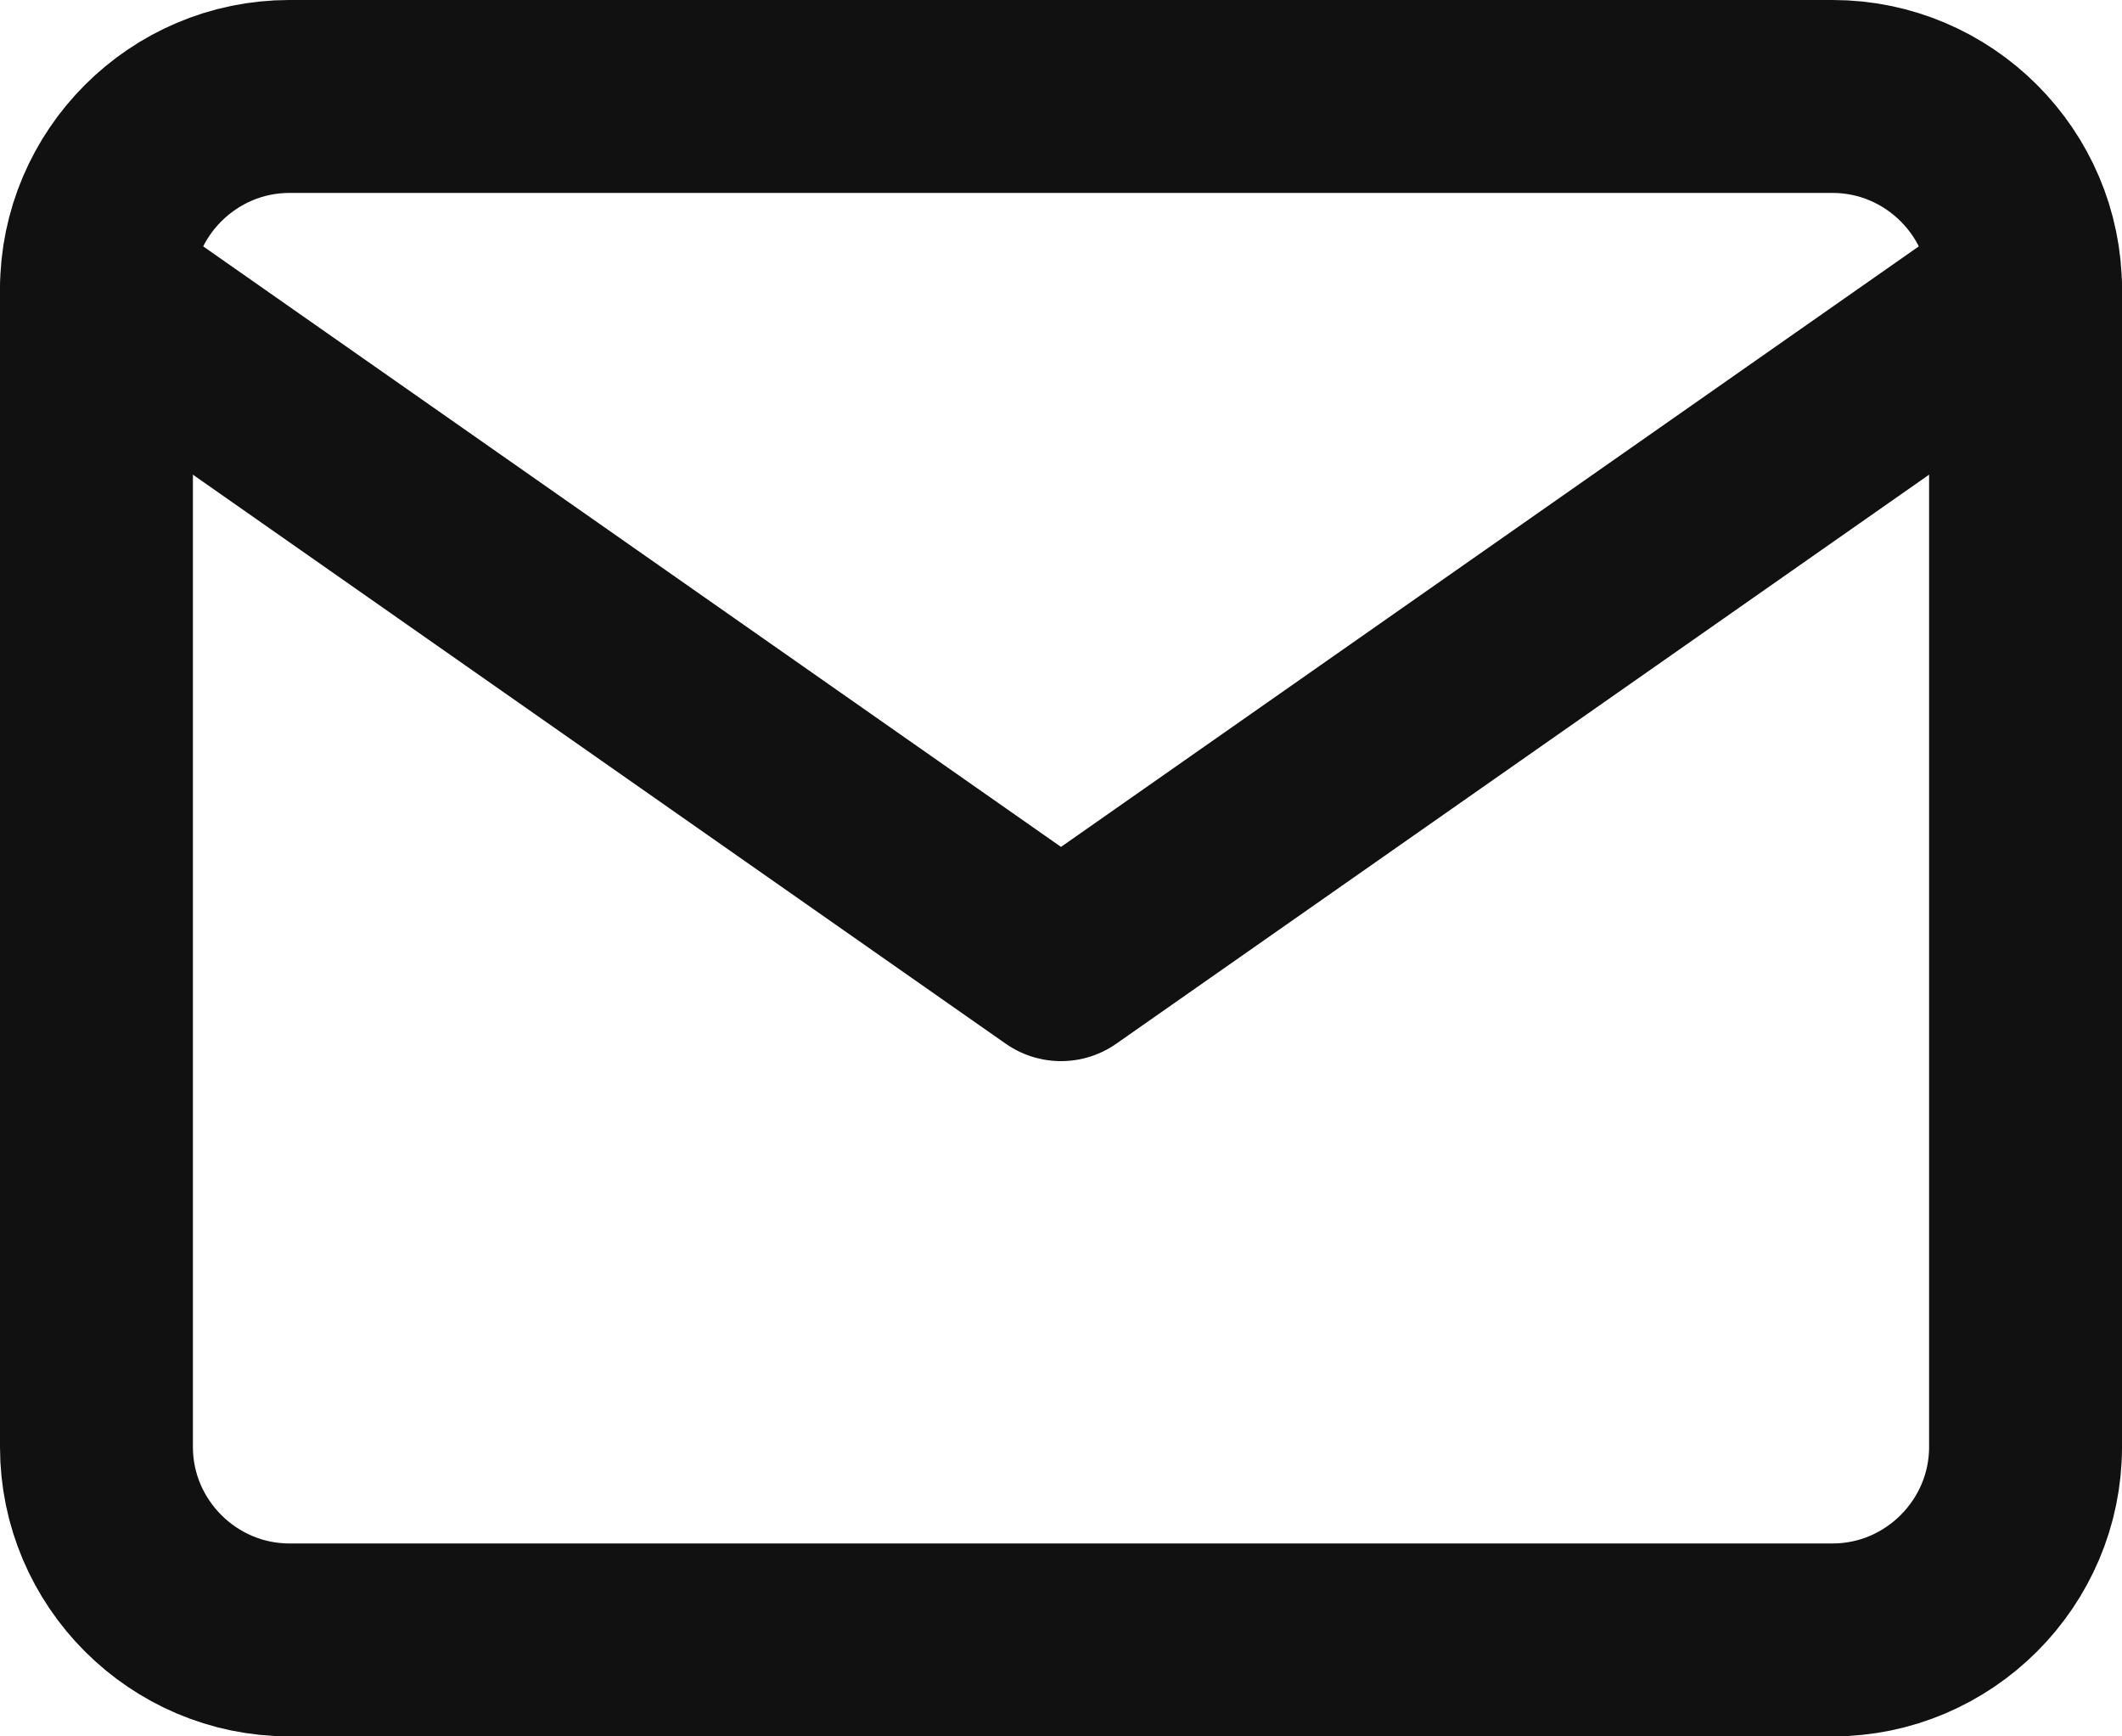 <svg xmlns="http://www.w3.org/2000/svg" width="22" height="18" viewBox="0 0 22 18">
    <g fill="none" fill-rule="evenodd" stroke-linecap="round" stroke-linejoin="round">
        <g stroke="#111" stroke-width="2">
            <g>
                <path d="M2 0h16c1.1 0 2 .9 2 2v12c0 1.1-.9 2-2 2H2c-1.1 0-2-.9-2-2V2C0 .9.9 0 2 0z" transform="translate(-236 -30) translate(237 31)"/>
                <path d="M20 2L10 9 0 2" transform="translate(-236 -30) translate(237 31)"/>
            </g>
        </g>
    </g>
</svg>
